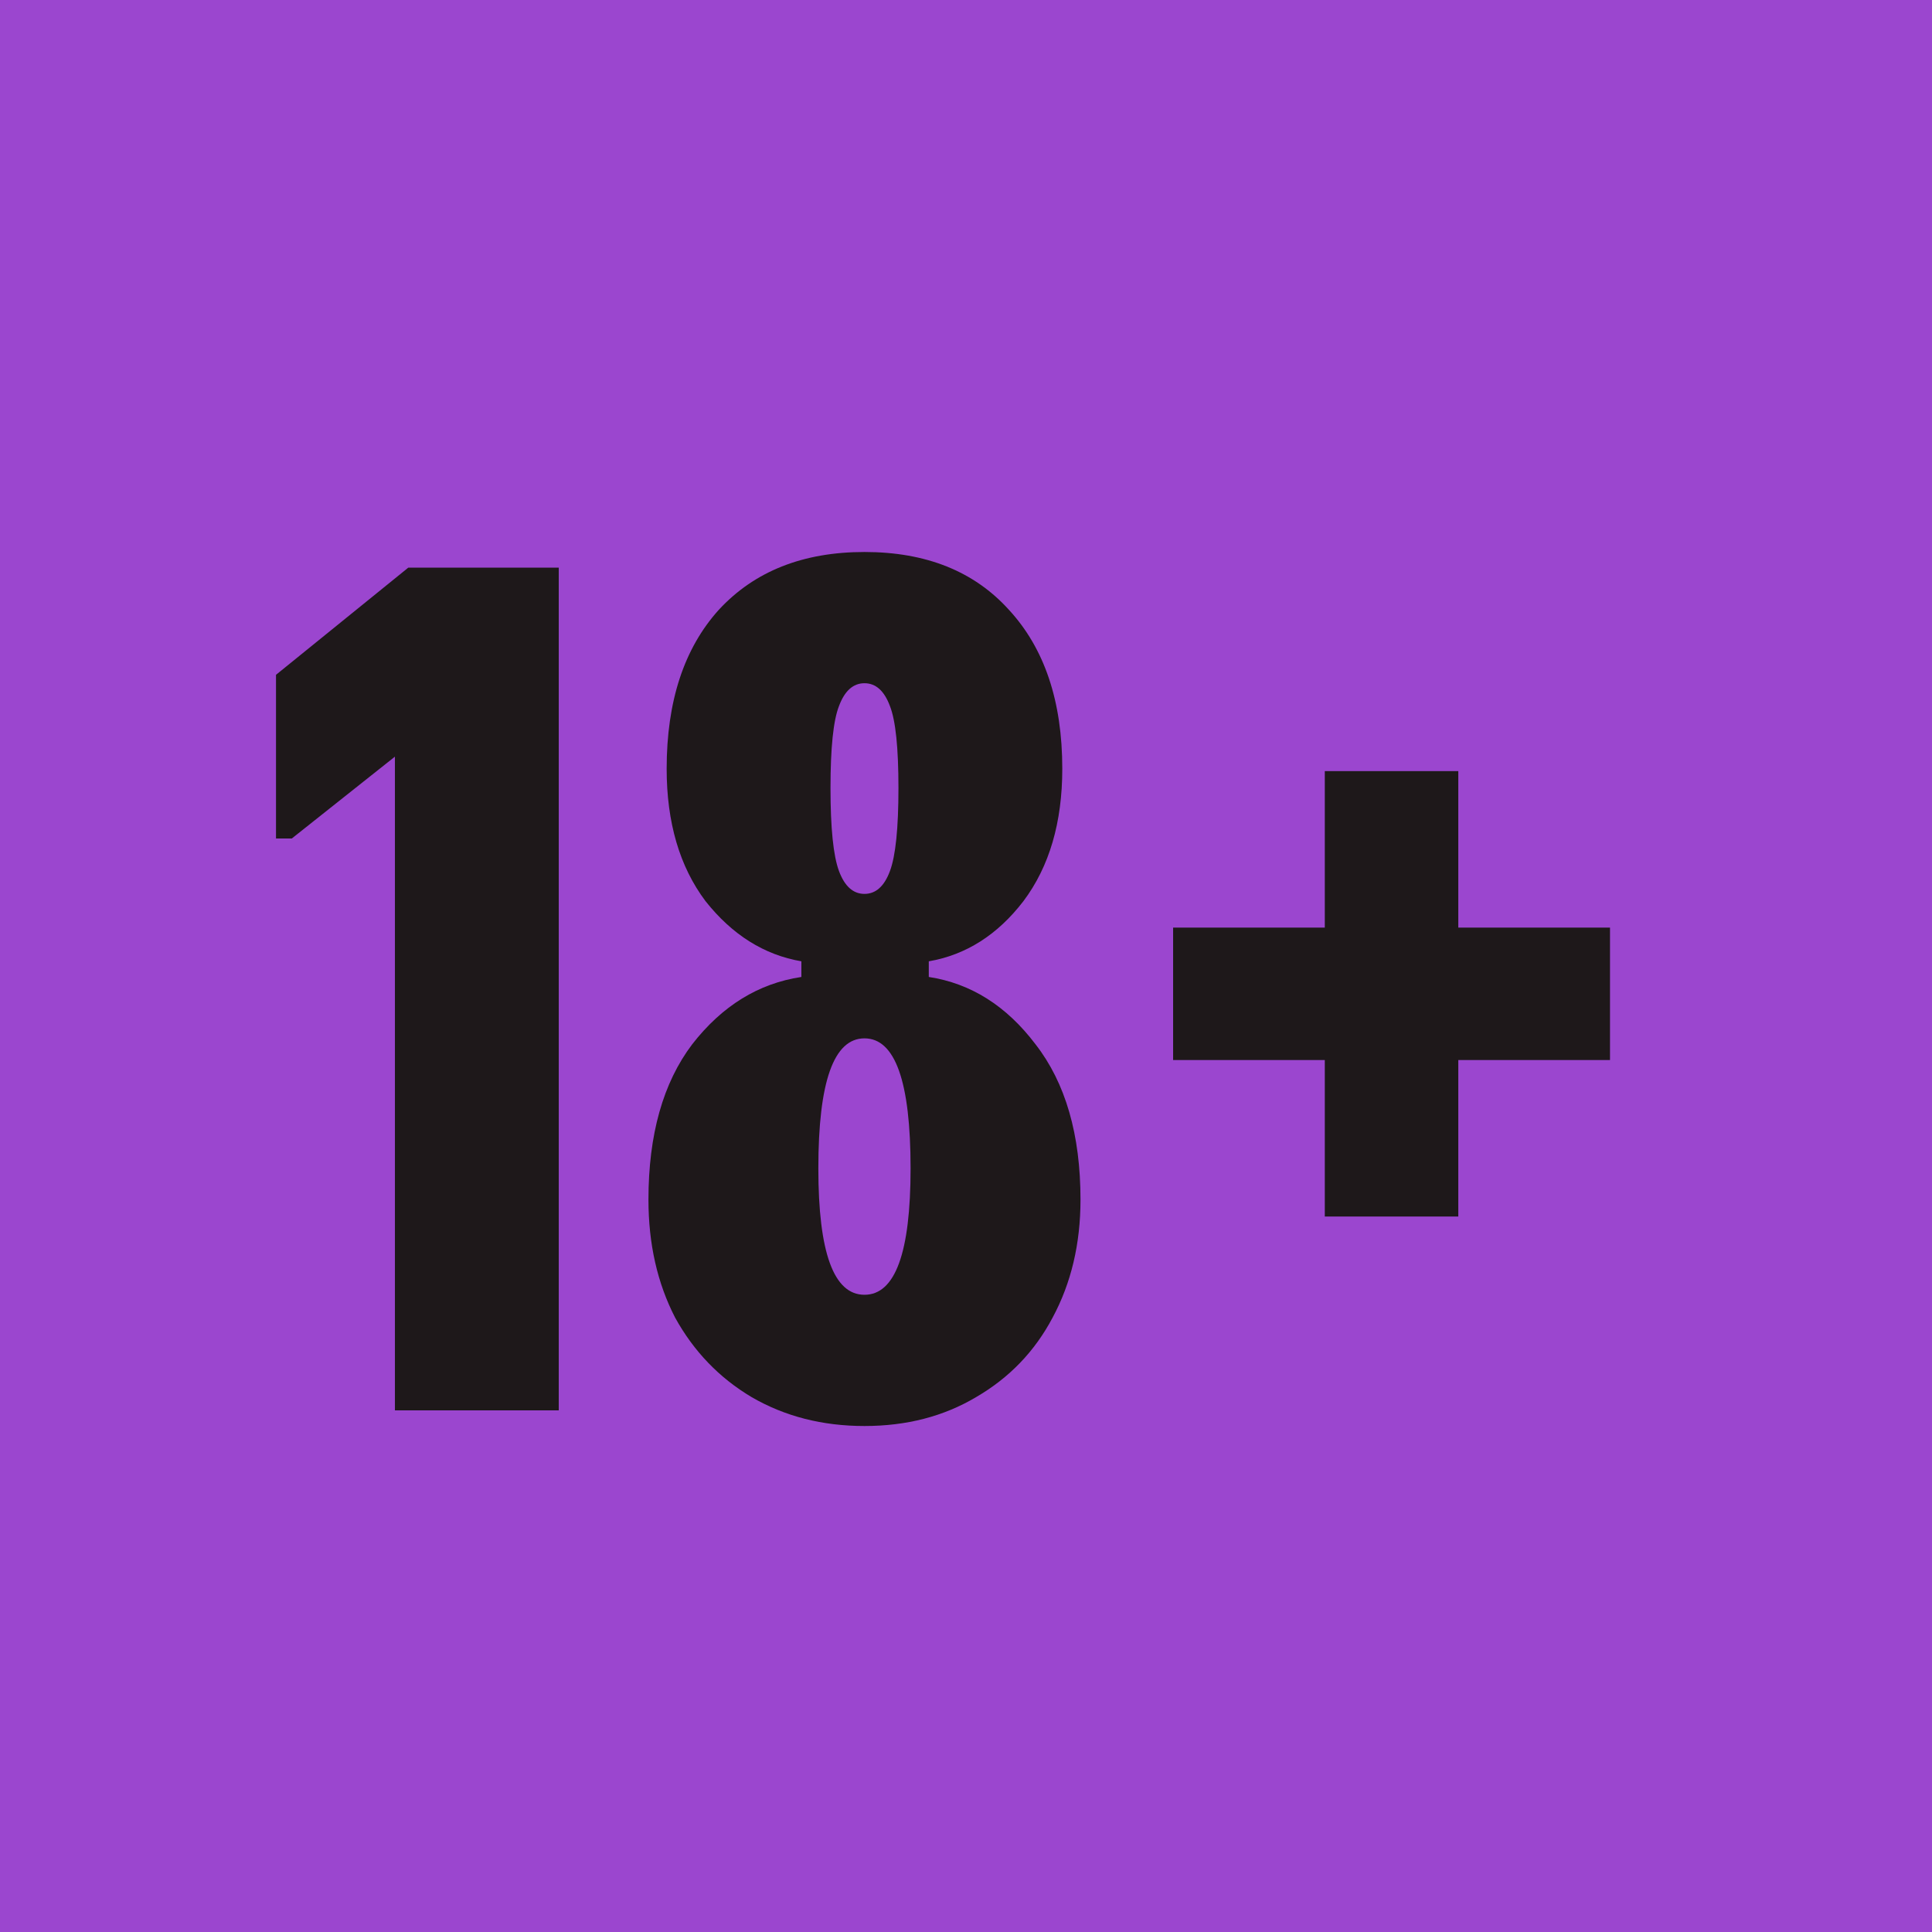 <svg xmlns="http://www.w3.org/2000/svg" width="80" height="80" viewBox="0 0 80 80" fill="none">
  <rect width="80" height="80" fill="#9B46CF"/>
  <path d="M23.137 58.4H16.353V31.331L12.082 34.721H11.429V27.942L16.906 23.505H23.137V58.4Z" fill="#1E181A"/>
  <path d="M35.796 59.048C34.054 59.048 32.496 58.649 31.122 57.851C29.782 57.054 28.727 55.957 27.956 54.561C27.219 53.132 26.851 51.504 26.851 49.676C26.851 46.984 27.454 44.841 28.66 43.245C29.899 41.65 31.407 40.72 33.183 40.454V39.806C31.642 39.54 30.318 38.709 29.213 37.313C28.14 35.884 27.605 34.057 27.605 31.83C27.605 29.038 28.325 26.845 29.765 25.25C31.239 23.655 33.25 22.857 35.796 22.857C38.342 22.857 40.335 23.655 41.776 25.25C43.25 26.845 43.987 29.038 43.987 31.83C43.987 34.057 43.451 35.884 42.379 37.313C41.307 38.709 40 39.54 38.459 39.806V40.454C40.201 40.72 41.675 41.65 42.881 43.245C44.121 44.841 44.741 46.984 44.741 49.676C44.741 51.504 44.355 53.132 43.585 54.561C42.848 55.957 41.792 57.054 40.419 57.851C39.079 58.649 37.538 59.048 35.796 59.048ZM35.796 37.014C36.265 37.014 36.617 36.699 36.851 36.067C37.086 35.436 37.203 34.289 37.203 32.628C37.203 30.966 37.086 29.836 36.851 29.238C36.617 28.606 36.265 28.291 35.796 28.291C35.327 28.291 34.975 28.606 34.74 29.238C34.506 29.836 34.389 30.966 34.389 32.628C34.389 34.289 34.506 35.436 34.74 36.067C34.975 36.699 35.327 37.014 35.796 37.014ZM35.796 53.614C37.069 53.614 37.705 51.869 37.705 48.38C37.705 44.791 37.069 42.996 35.796 42.996C34.523 42.996 33.886 44.791 33.886 48.38C33.886 51.869 34.523 53.614 35.796 53.614Z" fill="#1E181A"/>
  <path d="M60.385 50.374H54.857V43.894H48.576V38.41H54.857V31.93H60.385V38.41H66.667V43.894H60.385V50.374Z" fill="#1E181A"/>
</svg>